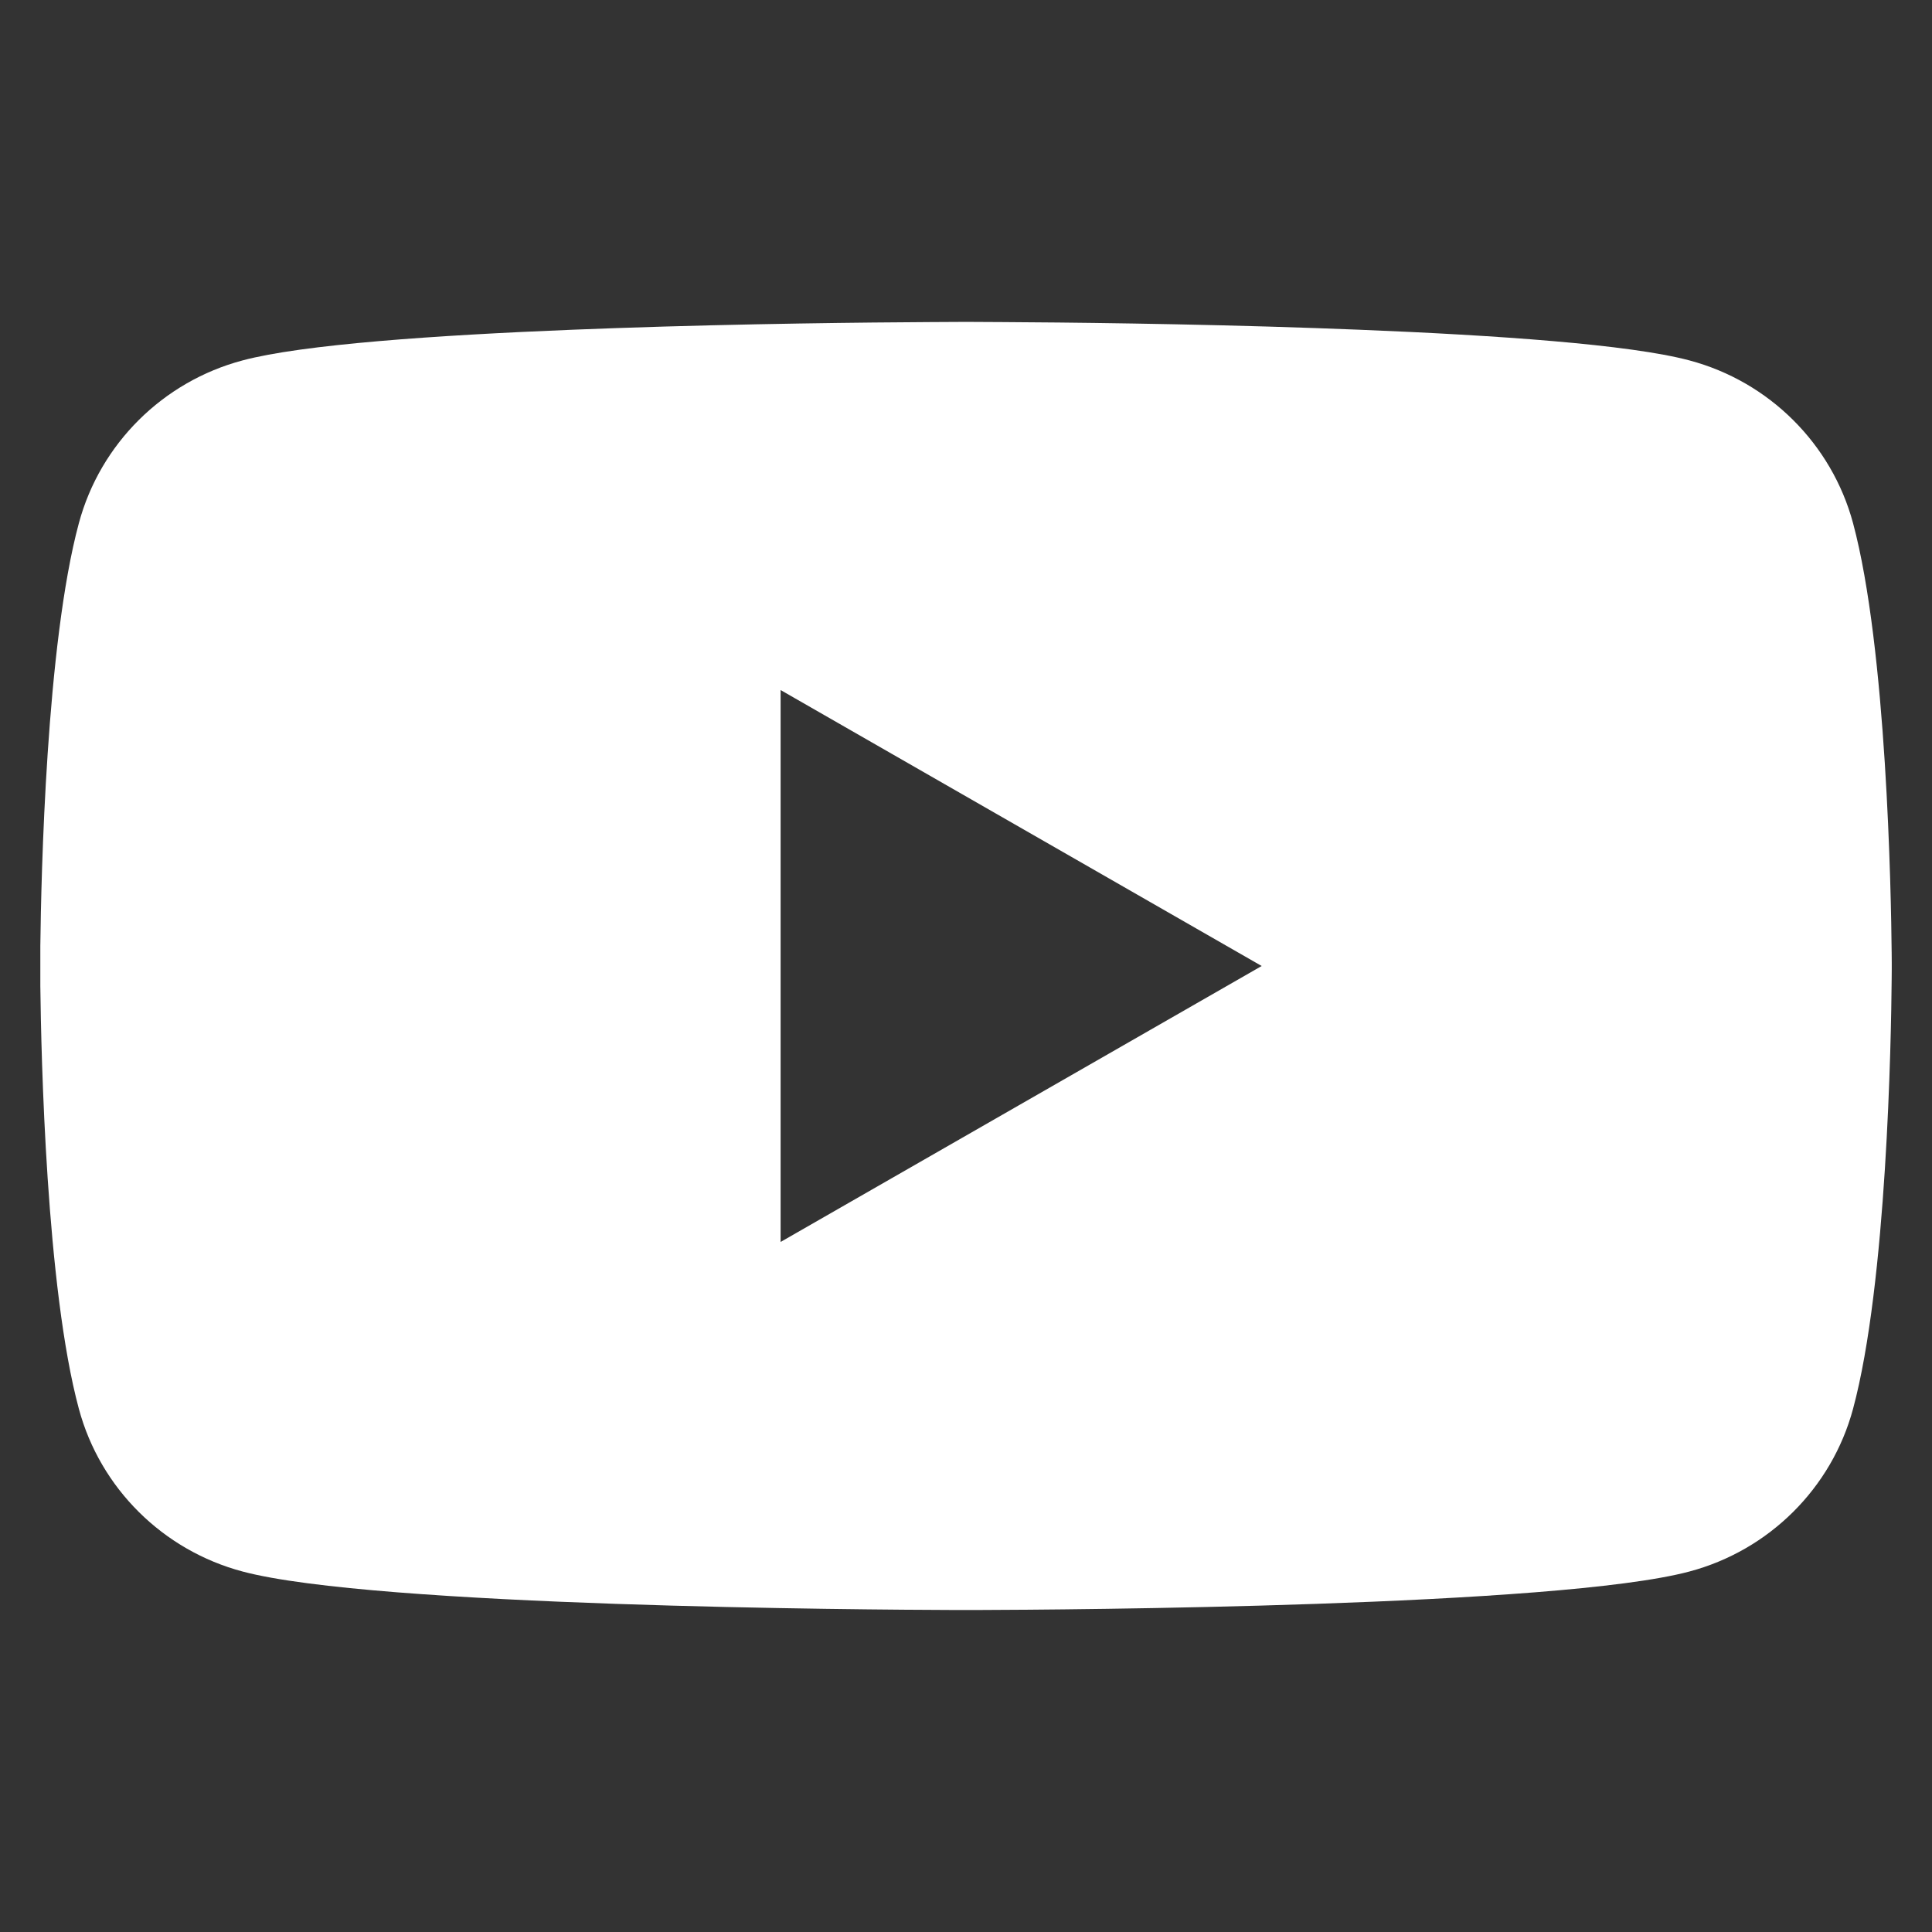 <?xml version="1.0" encoding="UTF-8"?>
<svg width="24px" height="24px" viewBox="0 0 24 24" version="1.1" xmlns="http://www.w3.org/2000/svg">
    <rect x="0" y="0" width="24" height="24" fill="#333333" stroke="none"/>
    <title>icon-social-youtube</title>
    <g id="Symbols" stroke="none" stroke-width="1" fill="none" fill-rule="evenodd">
        <g id="Footer" transform="translate(-1163, -150)">
            <g id="icon-social-youtube" transform="translate(1163, 150)">
                <rect id="Rectangle-Copy-3" x="0" y="0" width="24" height="24"></rect>
                <path d="M12.039,3.999 C12.052,3.999 12.069,3.999 12.088,3.999 L12.455,4.001 C13.197,4.005 14.748,4.02 16.352,4.076 L16.887,4.096 C18.583,4.164 20.245,4.279 20.986,4.477 C21.976,4.74 22.754,5.514 23.019,6.498 C23.438,8.057 23.492,11.1 23.499,11.836 L23.5,11.957 C23.5,11.985 23.5,12 23.5,12 L23.5,12.01 C23.5,12.017 23.5,12.028 23.5,12.042 L23.499,12.163 C23.493,12.899 23.44,15.942 23.019,17.502 C22.754,18.486 21.976,19.259 20.986,19.522 C19.349,19.959 13.21,19.997 12.154,20 L11.845,20 C10.789,19.997 4.651,19.959 3.014,19.522 C2.023,19.259 1.245,18.486 0.98,17.502 C0.574,15.998 0.511,13.115 0.501,12.251 L0.501,11.749 C0.511,10.884 0.574,8.001 0.98,6.498 C1.245,5.514 2.023,4.74 3.014,4.477 C3.754,4.279 5.416,4.164 7.112,4.096 L7.647,4.076 C9.251,4.02 10.802,4.005 11.544,4.001 L11.911,3.999 C11.931,3.999 11.947,3.999 11.96,3.999 Z M9.697,8.572 L9.697,15.428 L15.673,12 L9.697,8.572 Z"
                      id="Combined-Shape" fill="#FFFFFF" fill-rule="nonzero"></path>
            </g>
        </g>
    </g>
</svg>